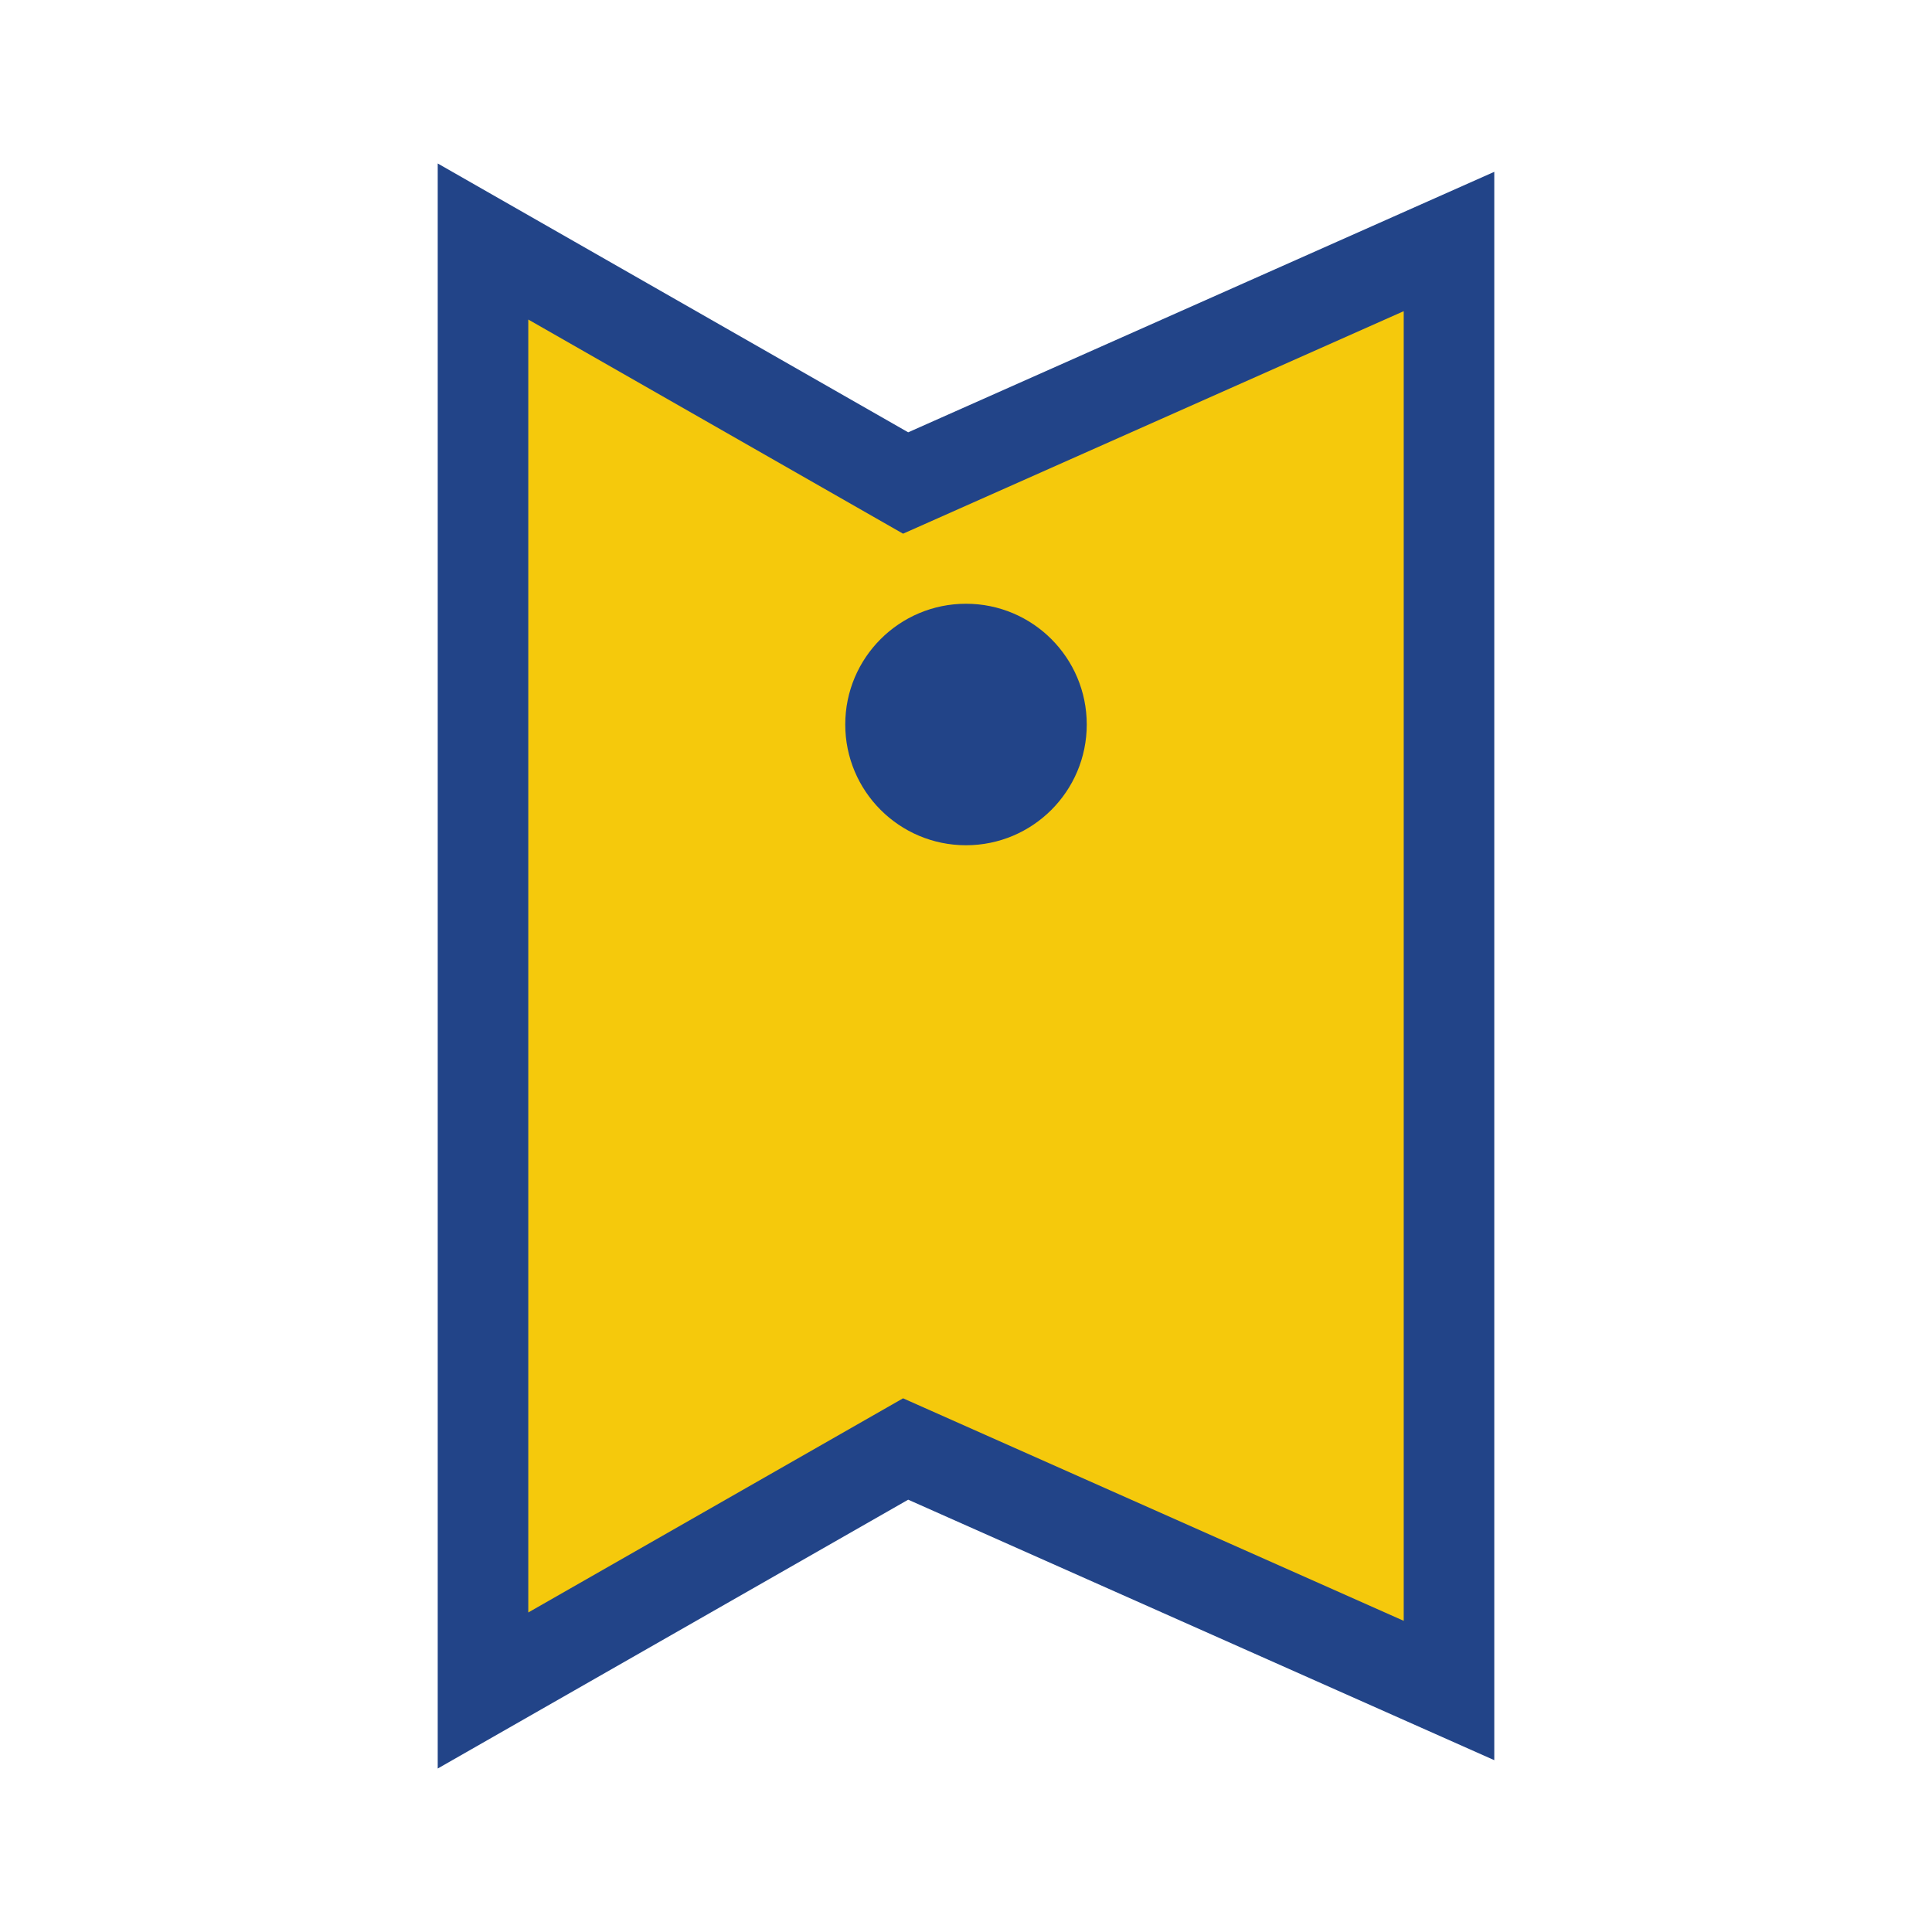 <?xml version="1.0" encoding="UTF-8"?>
<svg xmlns="http://www.w3.org/2000/svg" width="32" height="32" viewBox="0 0 32 32"><path d="M8 28l7-4 9 4V4l-9 4-7-4v24z" fill="#F5C90C" stroke="#224488" stroke-width="1.5"/><circle cx="16" cy="12" r="2" fill="#224488"/></svg>